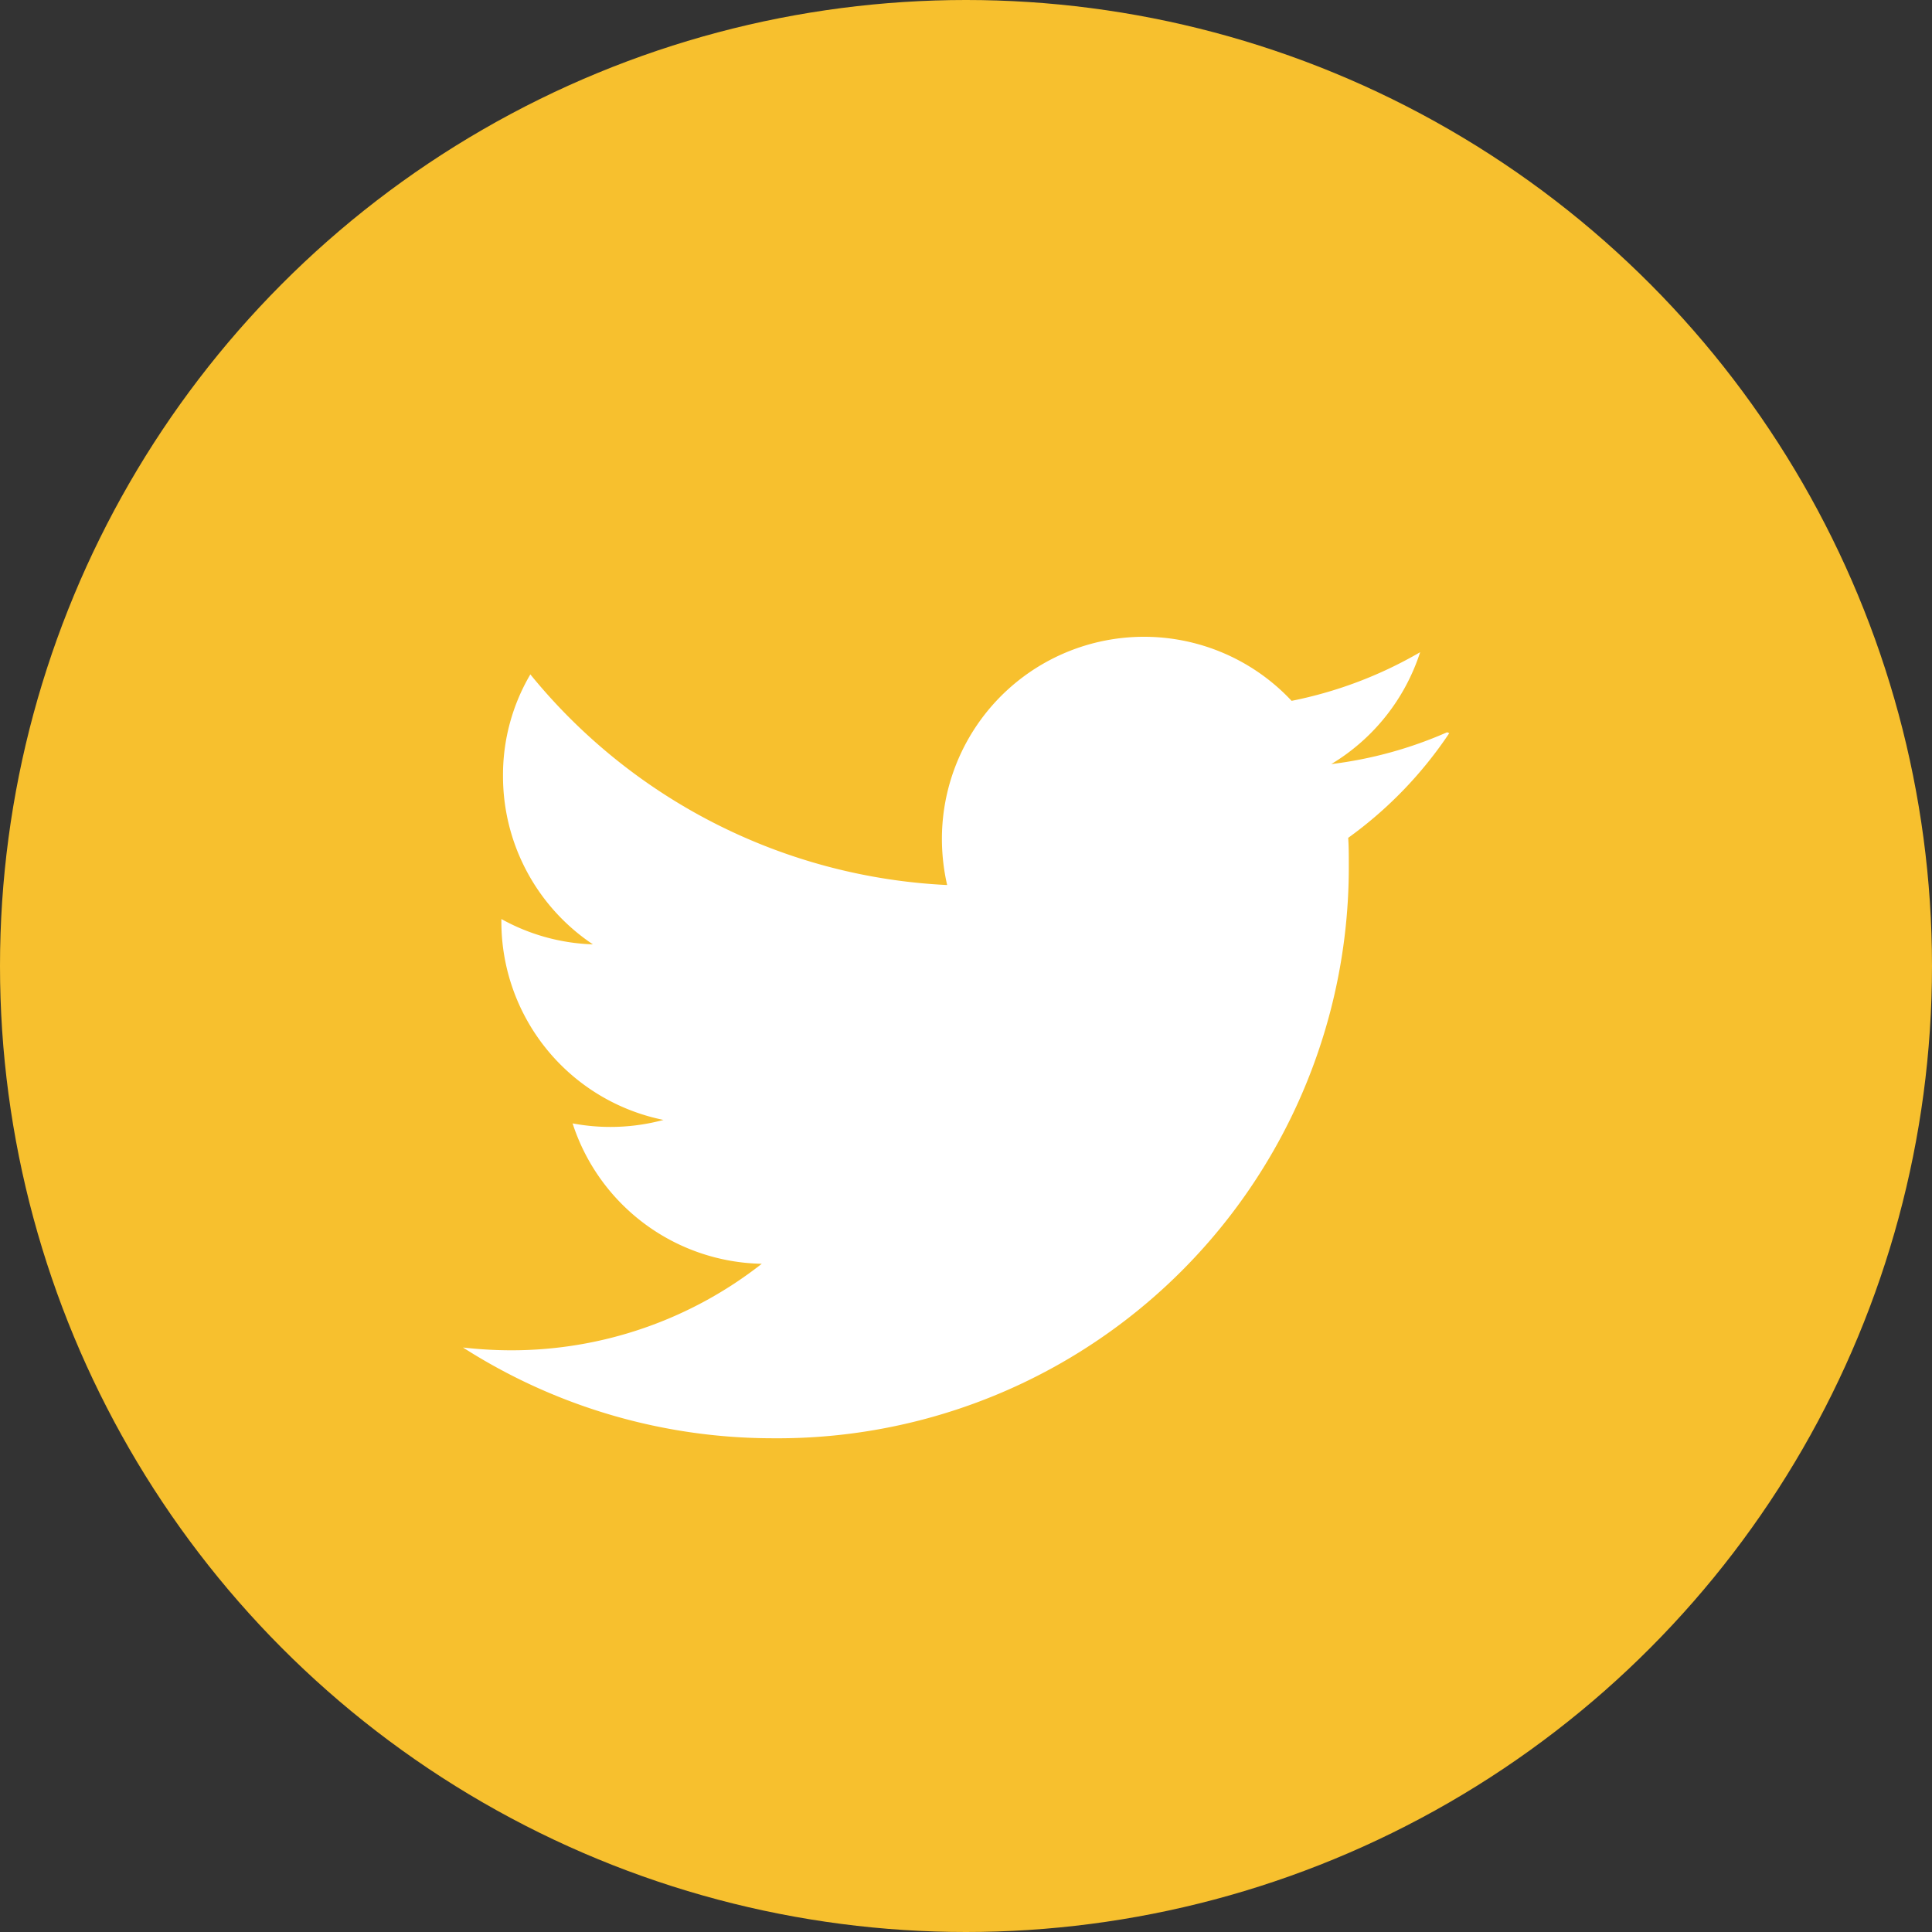 <svg xmlns="http://www.w3.org/2000/svg" width="45" height="45" viewBox="0 0 45 45">
  <rect x="0" y="0" width="45" height="45" fill="#333333" stroke="none"/>
  <g id="Group_2476" data-name="Group 2476" transform="translate(-746 -666)">
    <circle id="Ellipse_53" data-name="Ellipse 53" cx="22.5" cy="22.5" r="22.5" transform="translate(746 666)" fill="#f7c02e"/>
    <path id="Icon_simple-twitter" data-name="Icon simple-twitter" d="M22.924,5.592a9.571,9.571,0,0,1-2.7.742,4.745,4.745,0,0,0,2.07-2.606A9.726,9.726,0,0,1,19.3,4.861a4.707,4.707,0,0,0-8.145,3.214,4.818,4.818,0,0,0,.122,1.076A13.336,13.336,0,0,1,1.569,4.245,4.615,4.615,0,0,0,.932,6.613a4.709,4.709,0,0,0,2.094,3.92,4.694,4.694,0,0,1-2.132-.59V10A4.711,4.711,0,0,0,4.67,14.622a4.752,4.752,0,0,1-2.117.081,4.724,4.724,0,0,0,4.406,3.27,9.444,9.444,0,0,1-5.84,2.015A9.995,9.995,0,0,1,0,19.923a13.394,13.394,0,0,0,7.232,2.114,13.3,13.3,0,0,0,13.4-13.385c0-.2,0-.4-.014-.6a9.509,9.509,0,0,0,2.354-2.438l-.045-.019Z" transform="translate(756.784 677.463)" fill="#fff"/>
  </g>
</svg>
